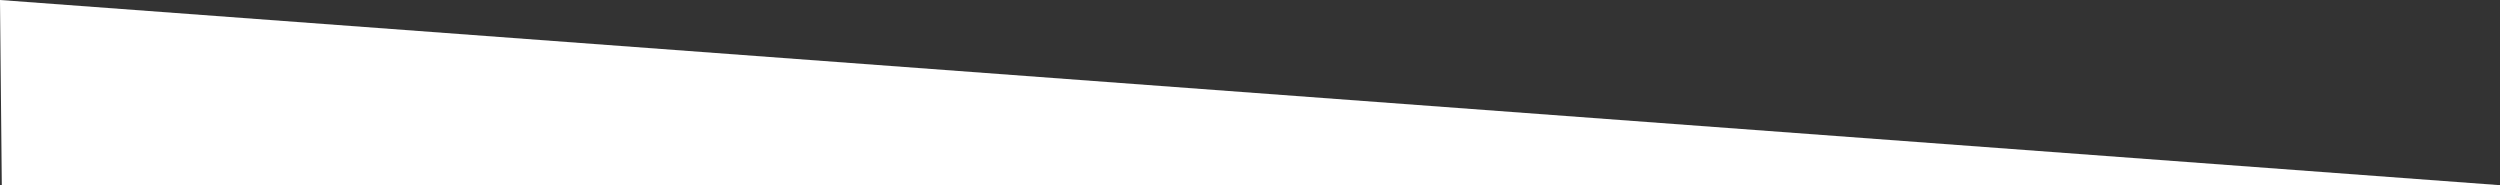 <?xml version="1.0" encoding="UTF-8"?> <svg xmlns="http://www.w3.org/2000/svg" width="135" height="10" viewBox="0 0 135 10" fill="none"><rect x="0" y="0" width="135" height="10" fill="#333333" stroke="none"/><path d="M-3.98957e-05 1.26328e-05L0.097 10L135 10L-3.98957e-05 1.26328e-05Z" fill="white"></path></svg> 
